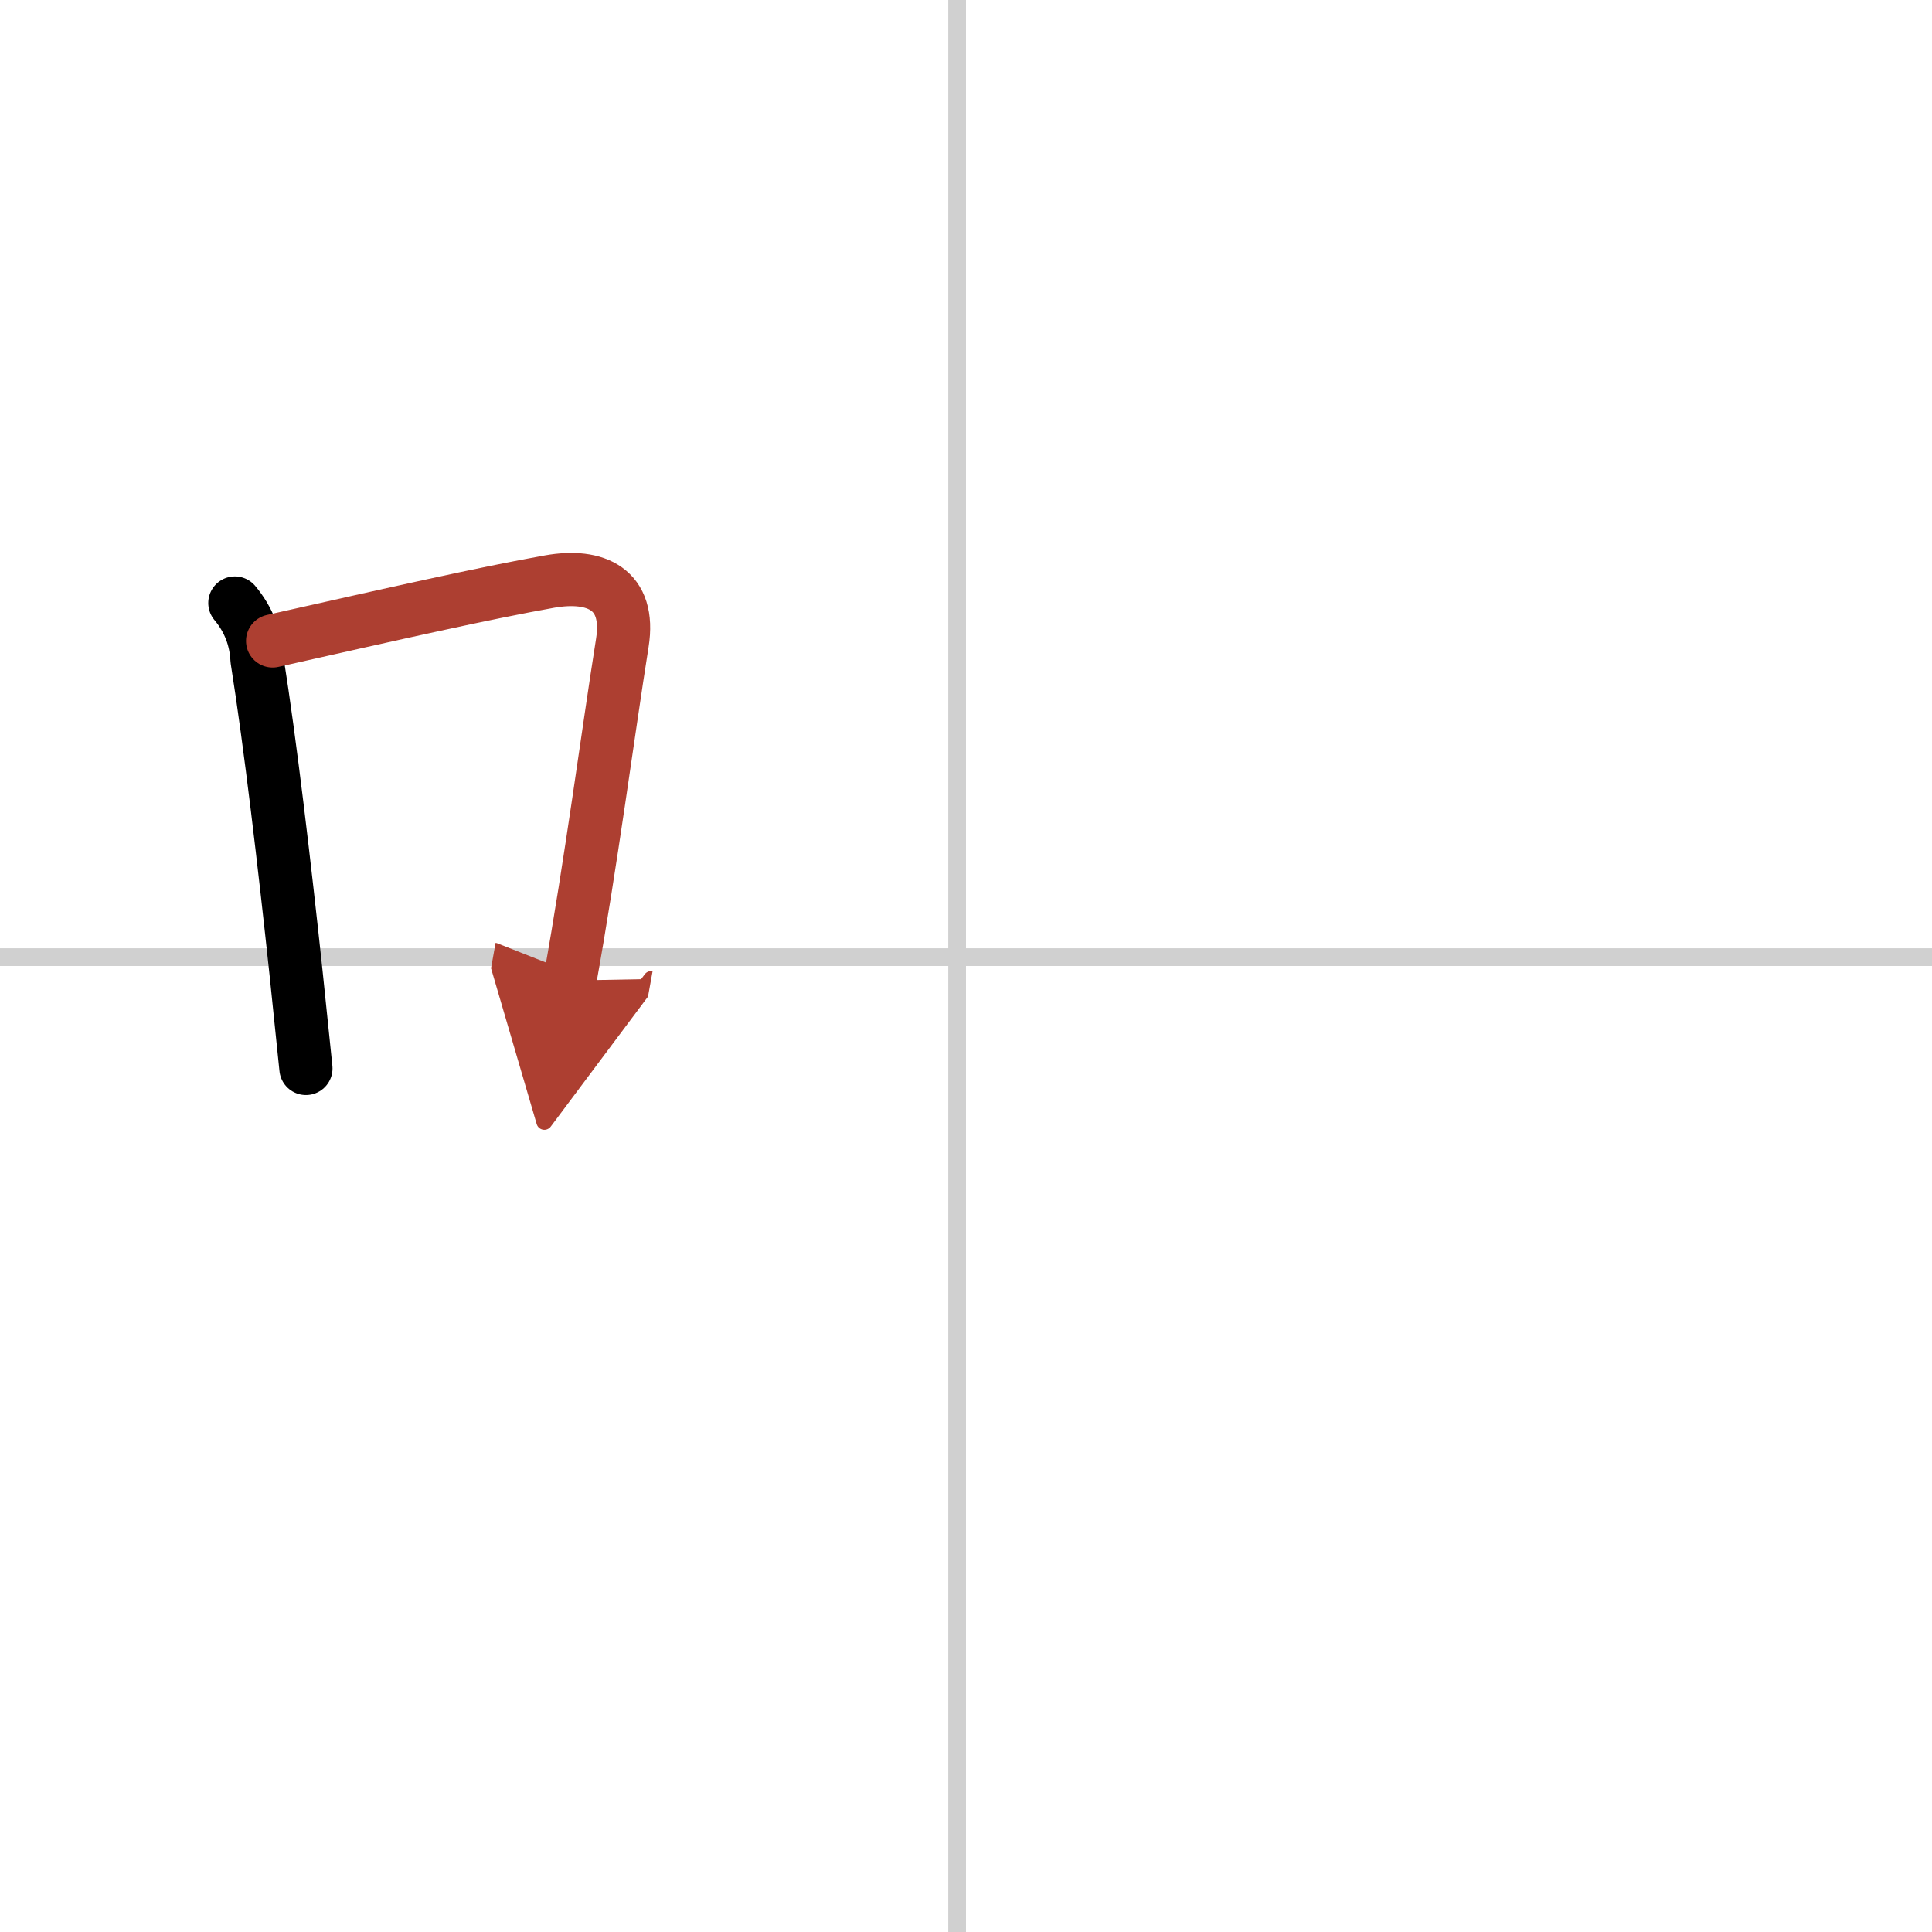 <svg width="400" height="400" viewBox="0 0 109 109" xmlns="http://www.w3.org/2000/svg"><defs><marker id="a" markerWidth="4" orient="auto" refX="1" refY="5" viewBox="0 0 10 10"><polyline points="0 0 10 5 0 10 1 5" fill="#ad3f31" stroke="#ad3f31"/></marker></defs><g fill="none" stroke="#000" stroke-linecap="round" stroke-linejoin="round" stroke-width="3"><rect width="100%" height="100%" fill="#fff" stroke="#fff"/><line x1="54" x2="54" y2="109" stroke="#d0d0d0" stroke-width="1"/><line x2="109" y1="54" y2="54" stroke="#d0d0d0" stroke-width="1"/><path d="m13.25 34.02c0.77 0.92 1.19 1.99 1.25 3.2 0.76 4.78 1.55 11.56 2.2 17.64 0.2 1.9 0.39 3.74 0.56 5.42"/><path d="m15.38 36.16c7.16-1.61 11.93-2.69 15.63-3.35 2.61-0.46 4.58 0.43 4.1 3.46-0.82 5.16-1.77 12.46-2.96 19.05" marker-end="url(#a)" stroke="#ad3f31"/></g></svg>
